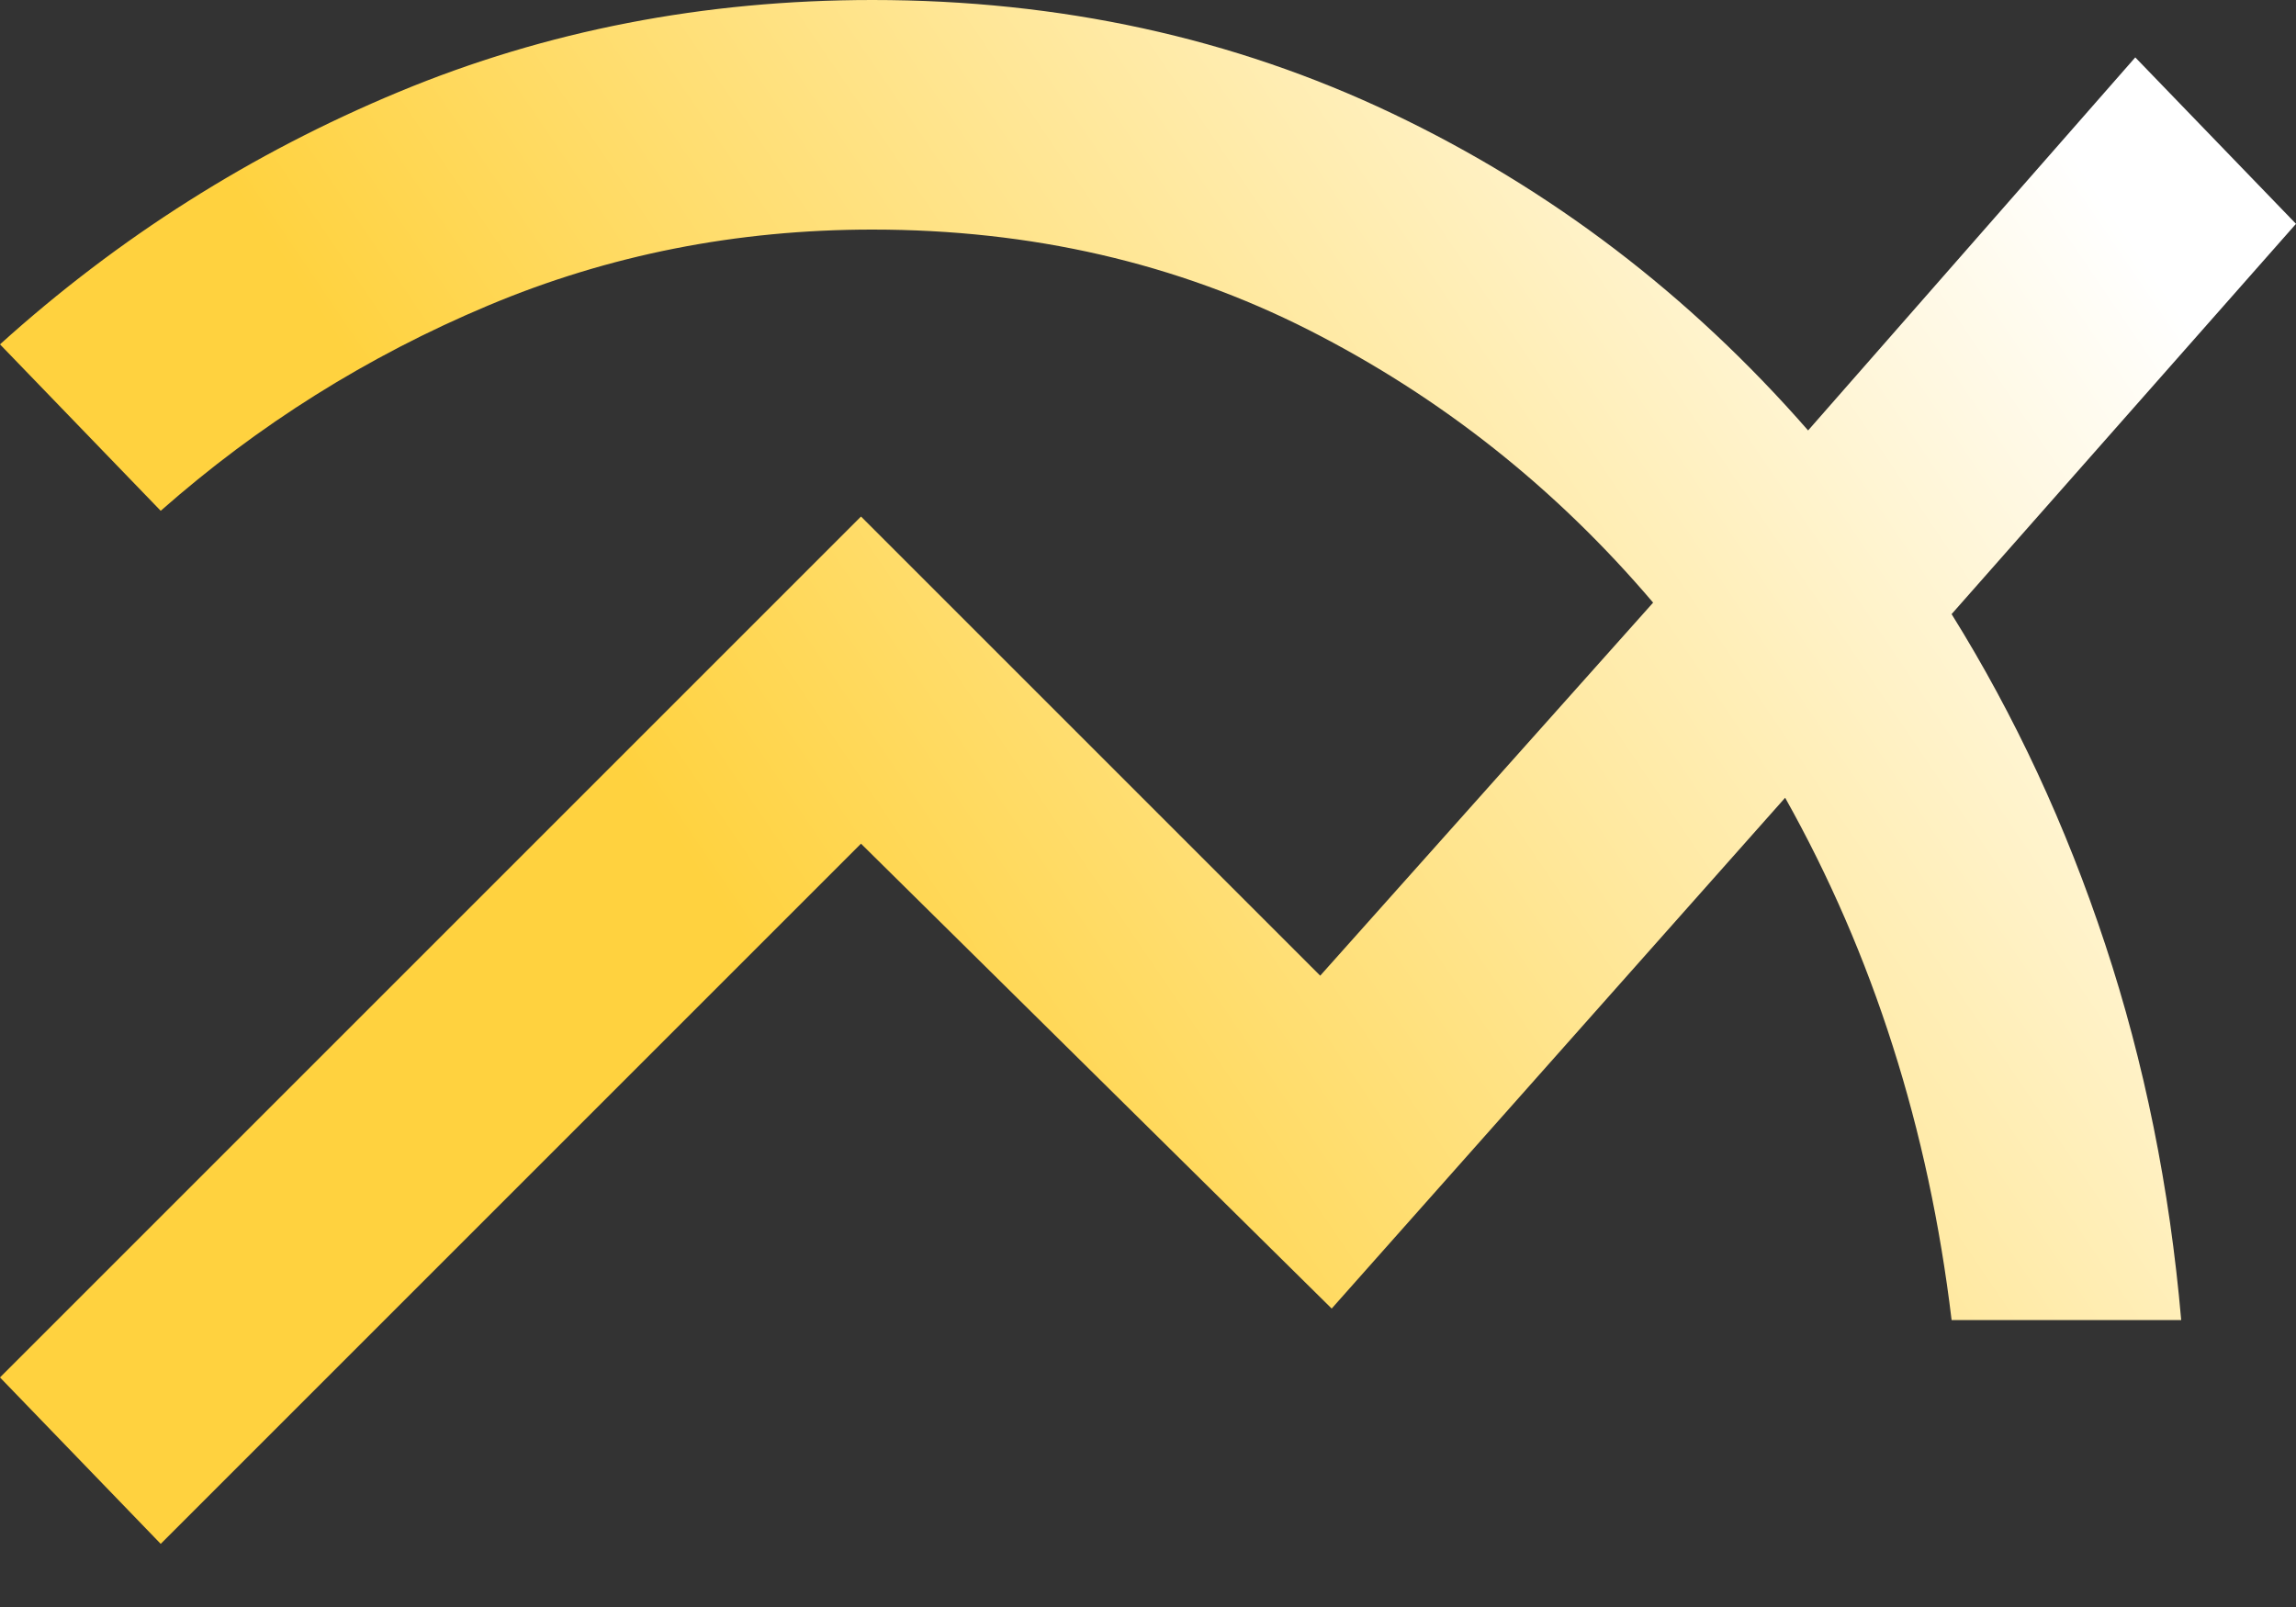 <?xml version="1.0" encoding="UTF-8"?>
<svg width="30px" height="21px" viewBox="0 0 30 21" version="1.1" xmlns="http://www.w3.org/2000/svg" xmlns:xlink="http://www.w3.org/1999/xlink">
    <rect x="0" y="0" width="30" height="21" fill="#333333" stroke="none"/>
    <title>multiline_chart_FILL0_wght400_GRAD0_opsz24</title>
    <defs>
        <linearGradient x1="31.392%" y1="58.416%" x2="98.246%" y2="28.18%" id="linearGradient-1">
            <stop stop-color="#FFD23F" offset="0%"></stop>
            <stop stop-color="#FFFFFF" offset="100%"></stop>
        </linearGradient>
    </defs>
    <g id="🖼-Design" stroke="none" stroke-width="1" fill="none" fill-rule="evenodd">
        <g id="Home" transform="translate(-544, -1317)" fill="url(#linearGradient-1)" fill-rule="nonzero">
            <g id="multiline_chart_FILL0_wght400_GRAD0_opsz24" transform="translate(544, 1317)">
                <path d="M2.1,20.175 L0,18 L11.25,6.75 L17.25,12.75 L21.6,7.875 C20.325,6.375 18.825,5.188 17.1,4.312 C15.375,3.438 13.475,3 11.4,3 C9.625,3 7.95,3.331 6.375,3.994 C4.8,4.656 3.375,5.55 2.1,6.675 L0,4.5 C1.55,3.1 3.288,2 5.213,1.2 C7.138,0.4 9.2,0 11.4,0 C13.85,0 16.113,0.494 18.188,1.481 C20.262,2.469 22.075,3.85 23.625,5.625 L27.9,0.75 L30,2.925 L25.5,8.025 C26.325,9.35 26.994,10.787 27.506,12.338 C28.019,13.887 28.35,15.525 28.5,17.25 L25.5,17.25 C25.35,16 25.094,14.806 24.731,13.669 C24.369,12.531 23.9,11.45 23.325,10.425 L17.4,17.1 L11.25,11.025 L2.1,20.175 Z" id="Path"></path>
            </g>
        </g>
    </g>
</svg>